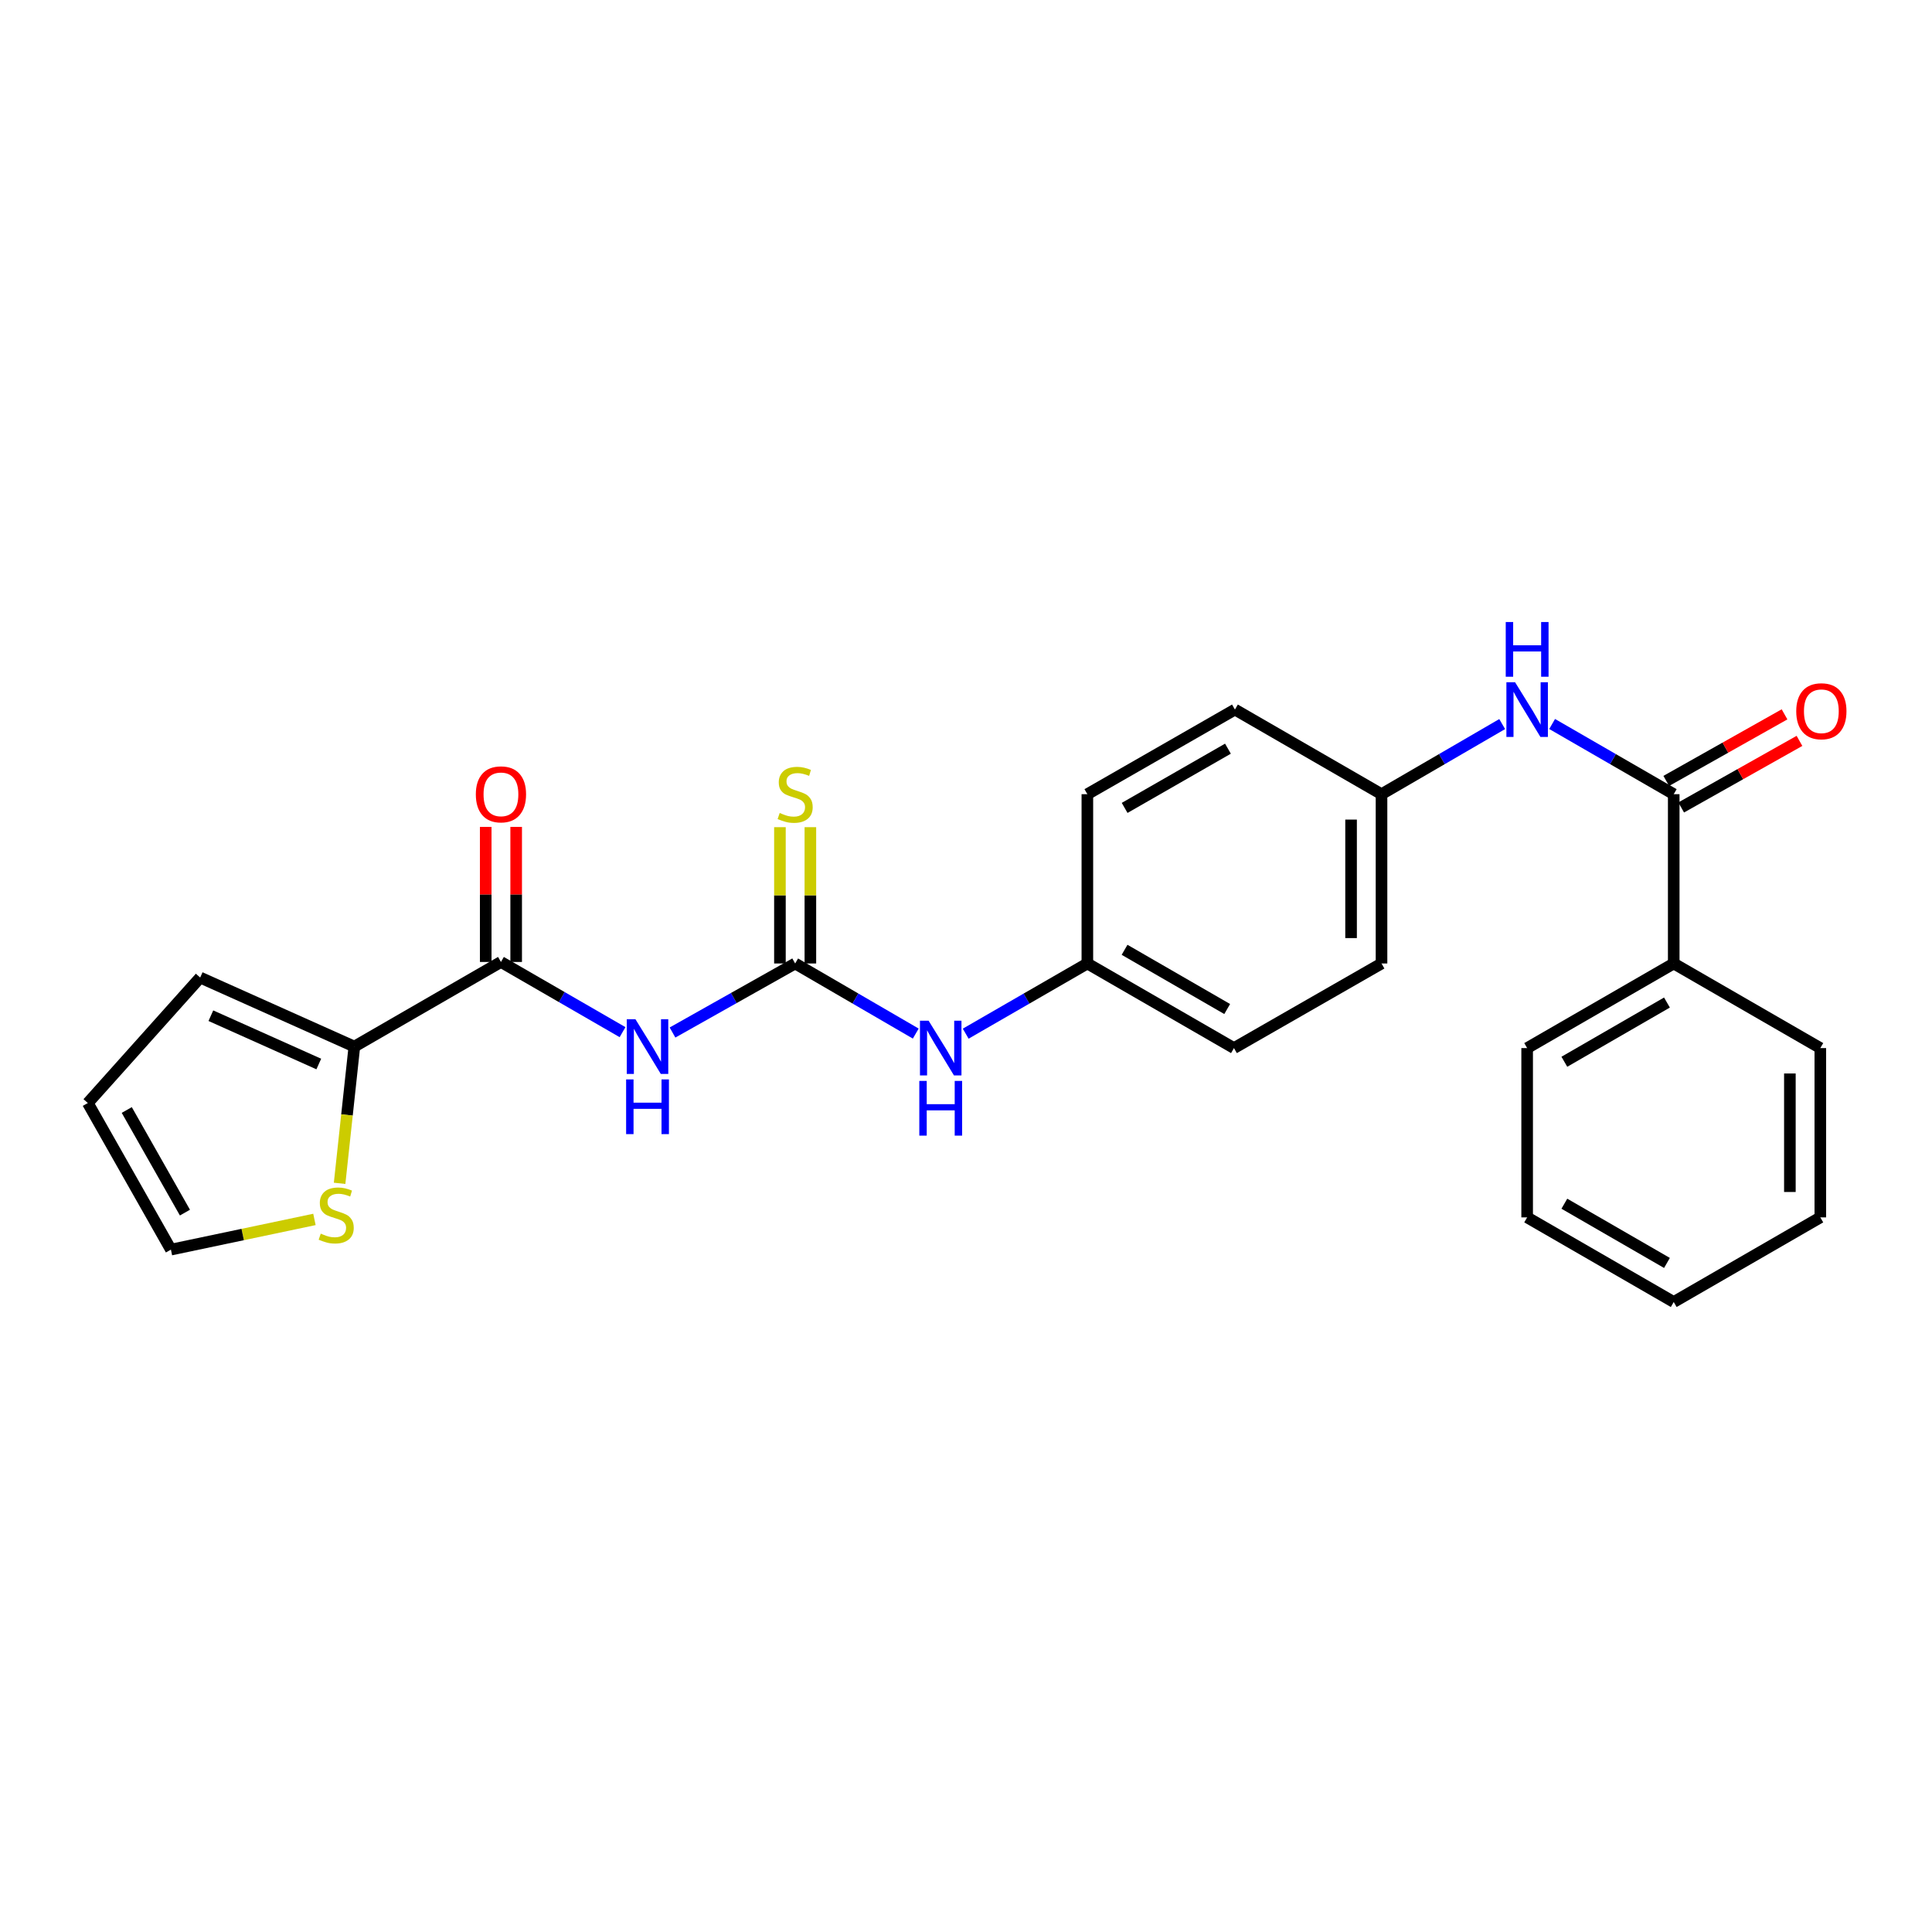 <?xml version='1.0' encoding='iso-8859-1'?>
<svg version='1.1' baseProfile='full'
              xmlns='http://www.w3.org/2000/svg'
                      xmlns:rdkit='http://www.rdkit.org/xml'
                      xmlns:xlink='http://www.w3.org/1999/xlink'
                  xml:space='preserve'
width='1000px' height='1000px' viewBox='0 0 1000 1000'>
<!-- END OF HEADER -->
<rect style='opacity:1.0;fill:#FFFFFF;stroke:none' width='1000' height='1000' x='0' y='0'> </rect>
<path class='bond-0' d='M 348.09,534.43 L 379.83,516.564' style='fill:none;fill-rule:evenodd;stroke:#0000FF;stroke-width:6px;stroke-linecap:butt;stroke-linejoin:miter;stroke-opacity:1' />
<path class='bond-0' d='M 379.83,516.564 L 411.57,498.697' style='fill:none;fill-rule:evenodd;stroke:#000000;stroke-width:6px;stroke-linecap:butt;stroke-linejoin:miter;stroke-opacity:1' />
<path class='bond-1' d='M 322.228,534.245 L 290.759,516.077' style='fill:none;fill-rule:evenodd;stroke:#0000FF;stroke-width:6px;stroke-linecap:butt;stroke-linejoin:miter;stroke-opacity:1' />
<path class='bond-1' d='M 290.759,516.077 L 259.289,497.909' style='fill:none;fill-rule:evenodd;stroke:#000000;stroke-width:6px;stroke-linecap:butt;stroke-linejoin:miter;stroke-opacity:1' />
<path class='bond-6' d='M 411.57,498.697 L 442.782,516.839' style='fill:none;fill-rule:evenodd;stroke:#000000;stroke-width:6px;stroke-linecap:butt;stroke-linejoin:miter;stroke-opacity:1' />
<path class='bond-6' d='M 442.782,516.839 L 473.994,534.98' style='fill:none;fill-rule:evenodd;stroke:#0000FF;stroke-width:6px;stroke-linecap:butt;stroke-linejoin:miter;stroke-opacity:1' />
<path class='bond-7' d='M 419.449,498.697 L 419.449,463.419' style='fill:none;fill-rule:evenodd;stroke:#000000;stroke-width:6px;stroke-linecap:butt;stroke-linejoin:miter;stroke-opacity:1' />
<path class='bond-7' d='M 419.449,463.419 L 419.449,428.142' style='fill:none;fill-rule:evenodd;stroke:#CCCC00;stroke-width:6px;stroke-linecap:butt;stroke-linejoin:miter;stroke-opacity:1' />
<path class='bond-7' d='M 403.69,498.697 L 403.69,463.419' style='fill:none;fill-rule:evenodd;stroke:#000000;stroke-width:6px;stroke-linecap:butt;stroke-linejoin:miter;stroke-opacity:1' />
<path class='bond-7' d='M 403.69,463.419 L 403.69,428.142' style='fill:none;fill-rule:evenodd;stroke:#CCCC00;stroke-width:6px;stroke-linecap:butt;stroke-linejoin:miter;stroke-opacity:1' />
<path class='bond-3' d='M 259.289,497.909 L 183.412,541.709' style='fill:none;fill-rule:evenodd;stroke:#000000;stroke-width:6px;stroke-linecap:butt;stroke-linejoin:miter;stroke-opacity:1' />
<path class='bond-8' d='M 267.169,497.909 L 267.169,462.956' style='fill:none;fill-rule:evenodd;stroke:#000000;stroke-width:6px;stroke-linecap:butt;stroke-linejoin:miter;stroke-opacity:1' />
<path class='bond-8' d='M 267.169,462.956 L 267.169,428.002' style='fill:none;fill-rule:evenodd;stroke:#FF0000;stroke-width:6px;stroke-linecap:butt;stroke-linejoin:miter;stroke-opacity:1' />
<path class='bond-8' d='M 251.41,497.909 L 251.41,462.956' style='fill:none;fill-rule:evenodd;stroke:#000000;stroke-width:6px;stroke-linecap:butt;stroke-linejoin:miter;stroke-opacity:1' />
<path class='bond-8' d='M 251.41,462.956 L 251.41,428.002' style='fill:none;fill-rule:evenodd;stroke:#FF0000;stroke-width:6px;stroke-linecap:butt;stroke-linejoin:miter;stroke-opacity:1' />
<path class='bond-2' d='M 866.318,411.071 L 834.848,392.903' style='fill:none;fill-rule:evenodd;stroke:#000000;stroke-width:6px;stroke-linecap:butt;stroke-linejoin:miter;stroke-opacity:1' />
<path class='bond-2' d='M 834.848,392.903 L 803.379,374.736' style='fill:none;fill-rule:evenodd;stroke:#0000FF;stroke-width:6px;stroke-linecap:butt;stroke-linejoin:miter;stroke-opacity:1' />
<path class='bond-10' d='M 870.183,417.937 L 900.792,400.707' style='fill:none;fill-rule:evenodd;stroke:#000000;stroke-width:6px;stroke-linecap:butt;stroke-linejoin:miter;stroke-opacity:1' />
<path class='bond-10' d='M 900.792,400.707 L 931.402,383.477' style='fill:none;fill-rule:evenodd;stroke:#FF0000;stroke-width:6px;stroke-linecap:butt;stroke-linejoin:miter;stroke-opacity:1' />
<path class='bond-10' d='M 862.453,404.205 L 893.062,386.975' style='fill:none;fill-rule:evenodd;stroke:#000000;stroke-width:6px;stroke-linecap:butt;stroke-linejoin:miter;stroke-opacity:1' />
<path class='bond-10' d='M 893.062,386.975 L 923.672,369.744' style='fill:none;fill-rule:evenodd;stroke:#FF0000;stroke-width:6px;stroke-linecap:butt;stroke-linejoin:miter;stroke-opacity:1' />
<path class='bond-12' d='M 866.318,411.071 L 866.318,498.697' style='fill:none;fill-rule:evenodd;stroke:#000000;stroke-width:6px;stroke-linecap:butt;stroke-linejoin:miter;stroke-opacity:1' />
<path class='bond-5' d='M 183.412,541.709 L 179.595,577.101' style='fill:none;fill-rule:evenodd;stroke:#000000;stroke-width:6px;stroke-linecap:butt;stroke-linejoin:miter;stroke-opacity:1' />
<path class='bond-5' d='M 179.595,577.101 L 175.777,612.492' style='fill:none;fill-rule:evenodd;stroke:#CCCC00;stroke-width:6px;stroke-linecap:butt;stroke-linejoin:miter;stroke-opacity:1' />
<path class='bond-9' d='M 183.412,541.709 L 103.612,505.981' style='fill:none;fill-rule:evenodd;stroke:#000000;stroke-width:6px;stroke-linecap:butt;stroke-linejoin:miter;stroke-opacity:1' />
<path class='bond-9' d='M 165.003,550.733 L 109.143,525.723' style='fill:none;fill-rule:evenodd;stroke:#000000;stroke-width:6px;stroke-linecap:butt;stroke-linejoin:miter;stroke-opacity:1' />
<path class='bond-4' d='M 777.53,374.778 L 746.3,392.925' style='fill:none;fill-rule:evenodd;stroke:#0000FF;stroke-width:6px;stroke-linecap:butt;stroke-linejoin:miter;stroke-opacity:1' />
<path class='bond-4' d='M 746.3,392.925 L 715.071,411.071' style='fill:none;fill-rule:evenodd;stroke:#000000;stroke-width:6px;stroke-linecap:butt;stroke-linejoin:miter;stroke-opacity:1' />
<path class='bond-11' d='M 162.752,631.172 L 125.61,638.987' style='fill:none;fill-rule:evenodd;stroke:#CCCC00;stroke-width:6px;stroke-linecap:butt;stroke-linejoin:miter;stroke-opacity:1' />
<path class='bond-11' d='M 125.61,638.987 L 88.467,646.801' style='fill:none;fill-rule:evenodd;stroke:#000000;stroke-width:6px;stroke-linecap:butt;stroke-linejoin:miter;stroke-opacity:1' />
<path class='bond-15' d='M 499.844,535.028 L 531.33,516.863' style='fill:none;fill-rule:evenodd;stroke:#0000FF;stroke-width:6px;stroke-linecap:butt;stroke-linejoin:miter;stroke-opacity:1' />
<path class='bond-15' d='M 531.33,516.863 L 562.817,498.697' style='fill:none;fill-rule:evenodd;stroke:#000000;stroke-width:6px;stroke-linecap:butt;stroke-linejoin:miter;stroke-opacity:1' />
<path class='bond-13' d='M 103.612,505.981 L 45.455,570.924' style='fill:none;fill-rule:evenodd;stroke:#000000;stroke-width:6px;stroke-linecap:butt;stroke-linejoin:miter;stroke-opacity:1' />
<path class='bond-25' d='M 88.467,646.801 L 45.455,570.924' style='fill:none;fill-rule:evenodd;stroke:#000000;stroke-width:6px;stroke-linecap:butt;stroke-linejoin:miter;stroke-opacity:1' />
<path class='bond-25' d='M 95.724,627.649 L 65.615,574.534' style='fill:none;fill-rule:evenodd;stroke:#000000;stroke-width:6px;stroke-linecap:butt;stroke-linejoin:miter;stroke-opacity:1' />
<path class='bond-20' d='M 866.318,498.697 L 790.449,542.489' style='fill:none;fill-rule:evenodd;stroke:#000000;stroke-width:6px;stroke-linecap:butt;stroke-linejoin:miter;stroke-opacity:1' />
<path class='bond-20' d='M 862.815,518.914 L 809.707,549.568' style='fill:none;fill-rule:evenodd;stroke:#000000;stroke-width:6px;stroke-linecap:butt;stroke-linejoin:miter;stroke-opacity:1' />
<path class='bond-21' d='M 866.318,498.697 L 942.195,542.489' style='fill:none;fill-rule:evenodd;stroke:#000000;stroke-width:6px;stroke-linecap:butt;stroke-linejoin:miter;stroke-opacity:1' />
<path class='bond-14' d='M 715.071,411.071 L 715.071,498.697' style='fill:none;fill-rule:evenodd;stroke:#000000;stroke-width:6px;stroke-linecap:butt;stroke-linejoin:miter;stroke-opacity:1' />
<path class='bond-14' d='M 699.312,424.215 L 699.312,485.553' style='fill:none;fill-rule:evenodd;stroke:#000000;stroke-width:6px;stroke-linecap:butt;stroke-linejoin:miter;stroke-opacity:1' />
<path class='bond-26' d='M 715.071,411.071 L 639.202,367.271' style='fill:none;fill-rule:evenodd;stroke:#000000;stroke-width:6px;stroke-linecap:butt;stroke-linejoin:miter;stroke-opacity:1' />
<path class='bond-18' d='M 562.817,498.697 L 562.817,411.071' style='fill:none;fill-rule:evenodd;stroke:#000000;stroke-width:6px;stroke-linecap:butt;stroke-linejoin:miter;stroke-opacity:1' />
<path class='bond-19' d='M 562.817,498.697 L 638.694,542.489' style='fill:none;fill-rule:evenodd;stroke:#000000;stroke-width:6px;stroke-linecap:butt;stroke-linejoin:miter;stroke-opacity:1' />
<path class='bond-19' d='M 582.075,491.617 L 635.19,522.271' style='fill:none;fill-rule:evenodd;stroke:#000000;stroke-width:6px;stroke-linecap:butt;stroke-linejoin:miter;stroke-opacity:1' />
<path class='bond-16' d='M 639.202,367.271 L 562.817,411.071' style='fill:none;fill-rule:evenodd;stroke:#000000;stroke-width:6px;stroke-linecap:butt;stroke-linejoin:miter;stroke-opacity:1' />
<path class='bond-16' d='M 635.583,387.512 L 582.113,418.172' style='fill:none;fill-rule:evenodd;stroke:#000000;stroke-width:6px;stroke-linecap:butt;stroke-linejoin:miter;stroke-opacity:1' />
<path class='bond-17' d='M 715.071,498.697 L 638.694,542.489' style='fill:none;fill-rule:evenodd;stroke:#000000;stroke-width:6px;stroke-linecap:butt;stroke-linejoin:miter;stroke-opacity:1' />
<path class='bond-23' d='M 790.449,542.489 L 790.449,630.115' style='fill:none;fill-rule:evenodd;stroke:#000000;stroke-width:6px;stroke-linecap:butt;stroke-linejoin:miter;stroke-opacity:1' />
<path class='bond-22' d='M 942.195,542.489 L 942.195,630.115' style='fill:none;fill-rule:evenodd;stroke:#000000;stroke-width:6px;stroke-linecap:butt;stroke-linejoin:miter;stroke-opacity:1' />
<path class='bond-22' d='M 926.437,555.633 L 926.437,616.971' style='fill:none;fill-rule:evenodd;stroke:#000000;stroke-width:6px;stroke-linecap:butt;stroke-linejoin:miter;stroke-opacity:1' />
<path class='bond-24' d='M 942.195,630.115 L 866.318,673.915' style='fill:none;fill-rule:evenodd;stroke:#000000;stroke-width:6px;stroke-linecap:butt;stroke-linejoin:miter;stroke-opacity:1' />
<path class='bond-27' d='M 790.449,630.115 L 866.318,673.915' style='fill:none;fill-rule:evenodd;stroke:#000000;stroke-width:6px;stroke-linecap:butt;stroke-linejoin:miter;stroke-opacity:1' />
<path class='bond-27' d='M 809.708,623.037 L 862.816,653.697' style='fill:none;fill-rule:evenodd;stroke:#000000;stroke-width:6px;stroke-linecap:butt;stroke-linejoin:miter;stroke-opacity:1' />
<path  class='atom-0' d='M 328.898 527.549
L 338.178 542.549
Q 339.098 544.029, 340.578 546.709
Q 342.058 549.389, 342.138 549.549
L 342.138 527.549
L 345.898 527.549
L 345.898 555.869
L 342.018 555.869
L 332.058 539.469
Q 330.898 537.549, 329.658 535.349
Q 328.458 533.149, 328.098 532.469
L 328.098 555.869
L 324.418 555.869
L 324.418 527.549
L 328.898 527.549
' fill='#0000FF'/>
<path  class='atom-0' d='M 324.078 558.701
L 327.918 558.701
L 327.918 570.741
L 342.398 570.741
L 342.398 558.701
L 346.238 558.701
L 346.238 587.021
L 342.398 587.021
L 342.398 573.941
L 327.918 573.941
L 327.918 587.021
L 324.078 587.021
L 324.078 558.701
' fill='#0000FF'/>
<path  class='atom-5' d='M 784.189 353.111
L 793.469 368.111
Q 794.389 369.591, 795.869 372.271
Q 797.349 374.951, 797.429 375.111
L 797.429 353.111
L 801.189 353.111
L 801.189 381.431
L 797.309 381.431
L 787.349 365.031
Q 786.189 363.111, 784.949 360.911
Q 783.749 358.711, 783.389 358.031
L 783.389 381.431
L 779.709 381.431
L 779.709 353.111
L 784.189 353.111
' fill='#0000FF'/>
<path  class='atom-5' d='M 779.369 321.959
L 783.209 321.959
L 783.209 333.999
L 797.689 333.999
L 797.689 321.959
L 801.529 321.959
L 801.529 350.279
L 797.689 350.279
L 797.689 337.199
L 783.209 337.199
L 783.209 350.279
L 779.369 350.279
L 779.369 321.959
' fill='#0000FF'/>
<path  class='atom-6' d='M 166.018 638.522
Q 166.338 638.642, 167.658 639.202
Q 168.978 639.762, 170.418 640.122
Q 171.898 640.442, 173.338 640.442
Q 176.018 640.442, 177.578 639.162
Q 179.138 637.842, 179.138 635.562
Q 179.138 634.002, 178.338 633.042
Q 177.578 632.082, 176.378 631.562
Q 175.178 631.042, 173.178 630.442
Q 170.658 629.682, 169.138 628.962
Q 167.658 628.242, 166.578 626.722
Q 165.538 625.202, 165.538 622.642
Q 165.538 619.082, 167.938 616.882
Q 170.378 614.682, 175.178 614.682
Q 178.458 614.682, 182.178 616.242
L 181.258 619.322
Q 177.858 617.922, 175.298 617.922
Q 172.538 617.922, 171.018 619.082
Q 169.498 620.202, 169.538 622.162
Q 169.538 623.682, 170.298 624.602
Q 171.098 625.522, 172.218 626.042
Q 173.378 626.562, 175.298 627.162
Q 177.858 627.962, 179.378 628.762
Q 180.898 629.562, 181.978 631.202
Q 183.098 632.802, 183.098 635.562
Q 183.098 639.482, 180.458 641.602
Q 177.858 643.682, 173.498 643.682
Q 170.978 643.682, 169.058 643.122
Q 167.178 642.602, 164.938 641.682
L 166.018 638.522
' fill='#CCCC00'/>
<path  class='atom-7' d='M 480.653 528.329
L 489.933 543.329
Q 490.853 544.809, 492.333 547.489
Q 493.813 550.169, 493.893 550.329
L 493.893 528.329
L 497.653 528.329
L 497.653 556.649
L 493.773 556.649
L 483.813 540.249
Q 482.653 538.329, 481.413 536.129
Q 480.213 533.929, 479.853 533.249
L 479.853 556.649
L 476.173 556.649
L 476.173 528.329
L 480.653 528.329
' fill='#0000FF'/>
<path  class='atom-7' d='M 475.833 559.481
L 479.673 559.481
L 479.673 571.521
L 494.153 571.521
L 494.153 559.481
L 497.993 559.481
L 497.993 587.801
L 494.153 587.801
L 494.153 574.721
L 479.673 574.721
L 479.673 587.801
L 475.833 587.801
L 475.833 559.481
' fill='#0000FF'/>
<path  class='atom-8' d='M 403.57 420.791
Q 403.89 420.911, 405.21 421.471
Q 406.53 422.031, 407.97 422.391
Q 409.45 422.711, 410.89 422.711
Q 413.57 422.711, 415.13 421.431
Q 416.69 420.111, 416.69 417.831
Q 416.69 416.271, 415.89 415.311
Q 415.13 414.351, 413.93 413.831
Q 412.73 413.311, 410.73 412.711
Q 408.21 411.951, 406.69 411.231
Q 405.21 410.511, 404.13 408.991
Q 403.09 407.471, 403.09 404.911
Q 403.09 401.351, 405.49 399.151
Q 407.93 396.951, 412.73 396.951
Q 416.01 396.951, 419.73 398.511
L 418.81 401.591
Q 415.41 400.191, 412.85 400.191
Q 410.09 400.191, 408.57 401.351
Q 407.05 402.471, 407.09 404.431
Q 407.09 405.951, 407.85 406.871
Q 408.65 407.791, 409.77 408.311
Q 410.93 408.831, 412.85 409.431
Q 415.41 410.231, 416.93 411.031
Q 418.45 411.831, 419.53 413.471
Q 420.65 415.071, 420.65 417.831
Q 420.65 421.751, 418.01 423.871
Q 415.41 425.951, 411.05 425.951
Q 408.53 425.951, 406.61 425.391
Q 404.73 424.871, 402.49 423.951
L 403.57 420.791
' fill='#CCCC00'/>
<path  class='atom-9' d='M 246.289 411.151
Q 246.289 404.351, 249.649 400.551
Q 253.009 396.751, 259.289 396.751
Q 265.569 396.751, 268.929 400.551
Q 272.289 404.351, 272.289 411.151
Q 272.289 418.031, 268.889 421.951
Q 265.489 425.831, 259.289 425.831
Q 253.049 425.831, 249.649 421.951
Q 246.289 418.071, 246.289 411.151
M 259.289 422.631
Q 263.609 422.631, 265.929 419.751
Q 268.289 416.831, 268.289 411.151
Q 268.289 405.591, 265.929 402.791
Q 263.609 399.951, 259.289 399.951
Q 254.969 399.951, 252.609 402.751
Q 250.289 405.551, 250.289 411.151
Q 250.289 416.871, 252.609 419.751
Q 254.969 422.631, 259.289 422.631
' fill='#FF0000'/>
<path  class='atom-11' d='M 929.729 368.139
Q 929.729 361.339, 933.089 357.539
Q 936.449 353.739, 942.729 353.739
Q 949.009 353.739, 952.369 357.539
Q 955.729 361.339, 955.729 368.139
Q 955.729 375.019, 952.329 378.939
Q 948.929 382.819, 942.729 382.819
Q 936.489 382.819, 933.089 378.939
Q 929.729 375.059, 929.729 368.139
M 942.729 379.619
Q 947.049 379.619, 949.369 376.739
Q 951.729 373.819, 951.729 368.139
Q 951.729 362.579, 949.369 359.779
Q 947.049 356.939, 942.729 356.939
Q 938.409 356.939, 936.049 359.739
Q 933.729 362.539, 933.729 368.139
Q 933.729 373.859, 936.049 376.739
Q 938.409 379.619, 942.729 379.619
' fill='#FF0000'/>
</svg>
